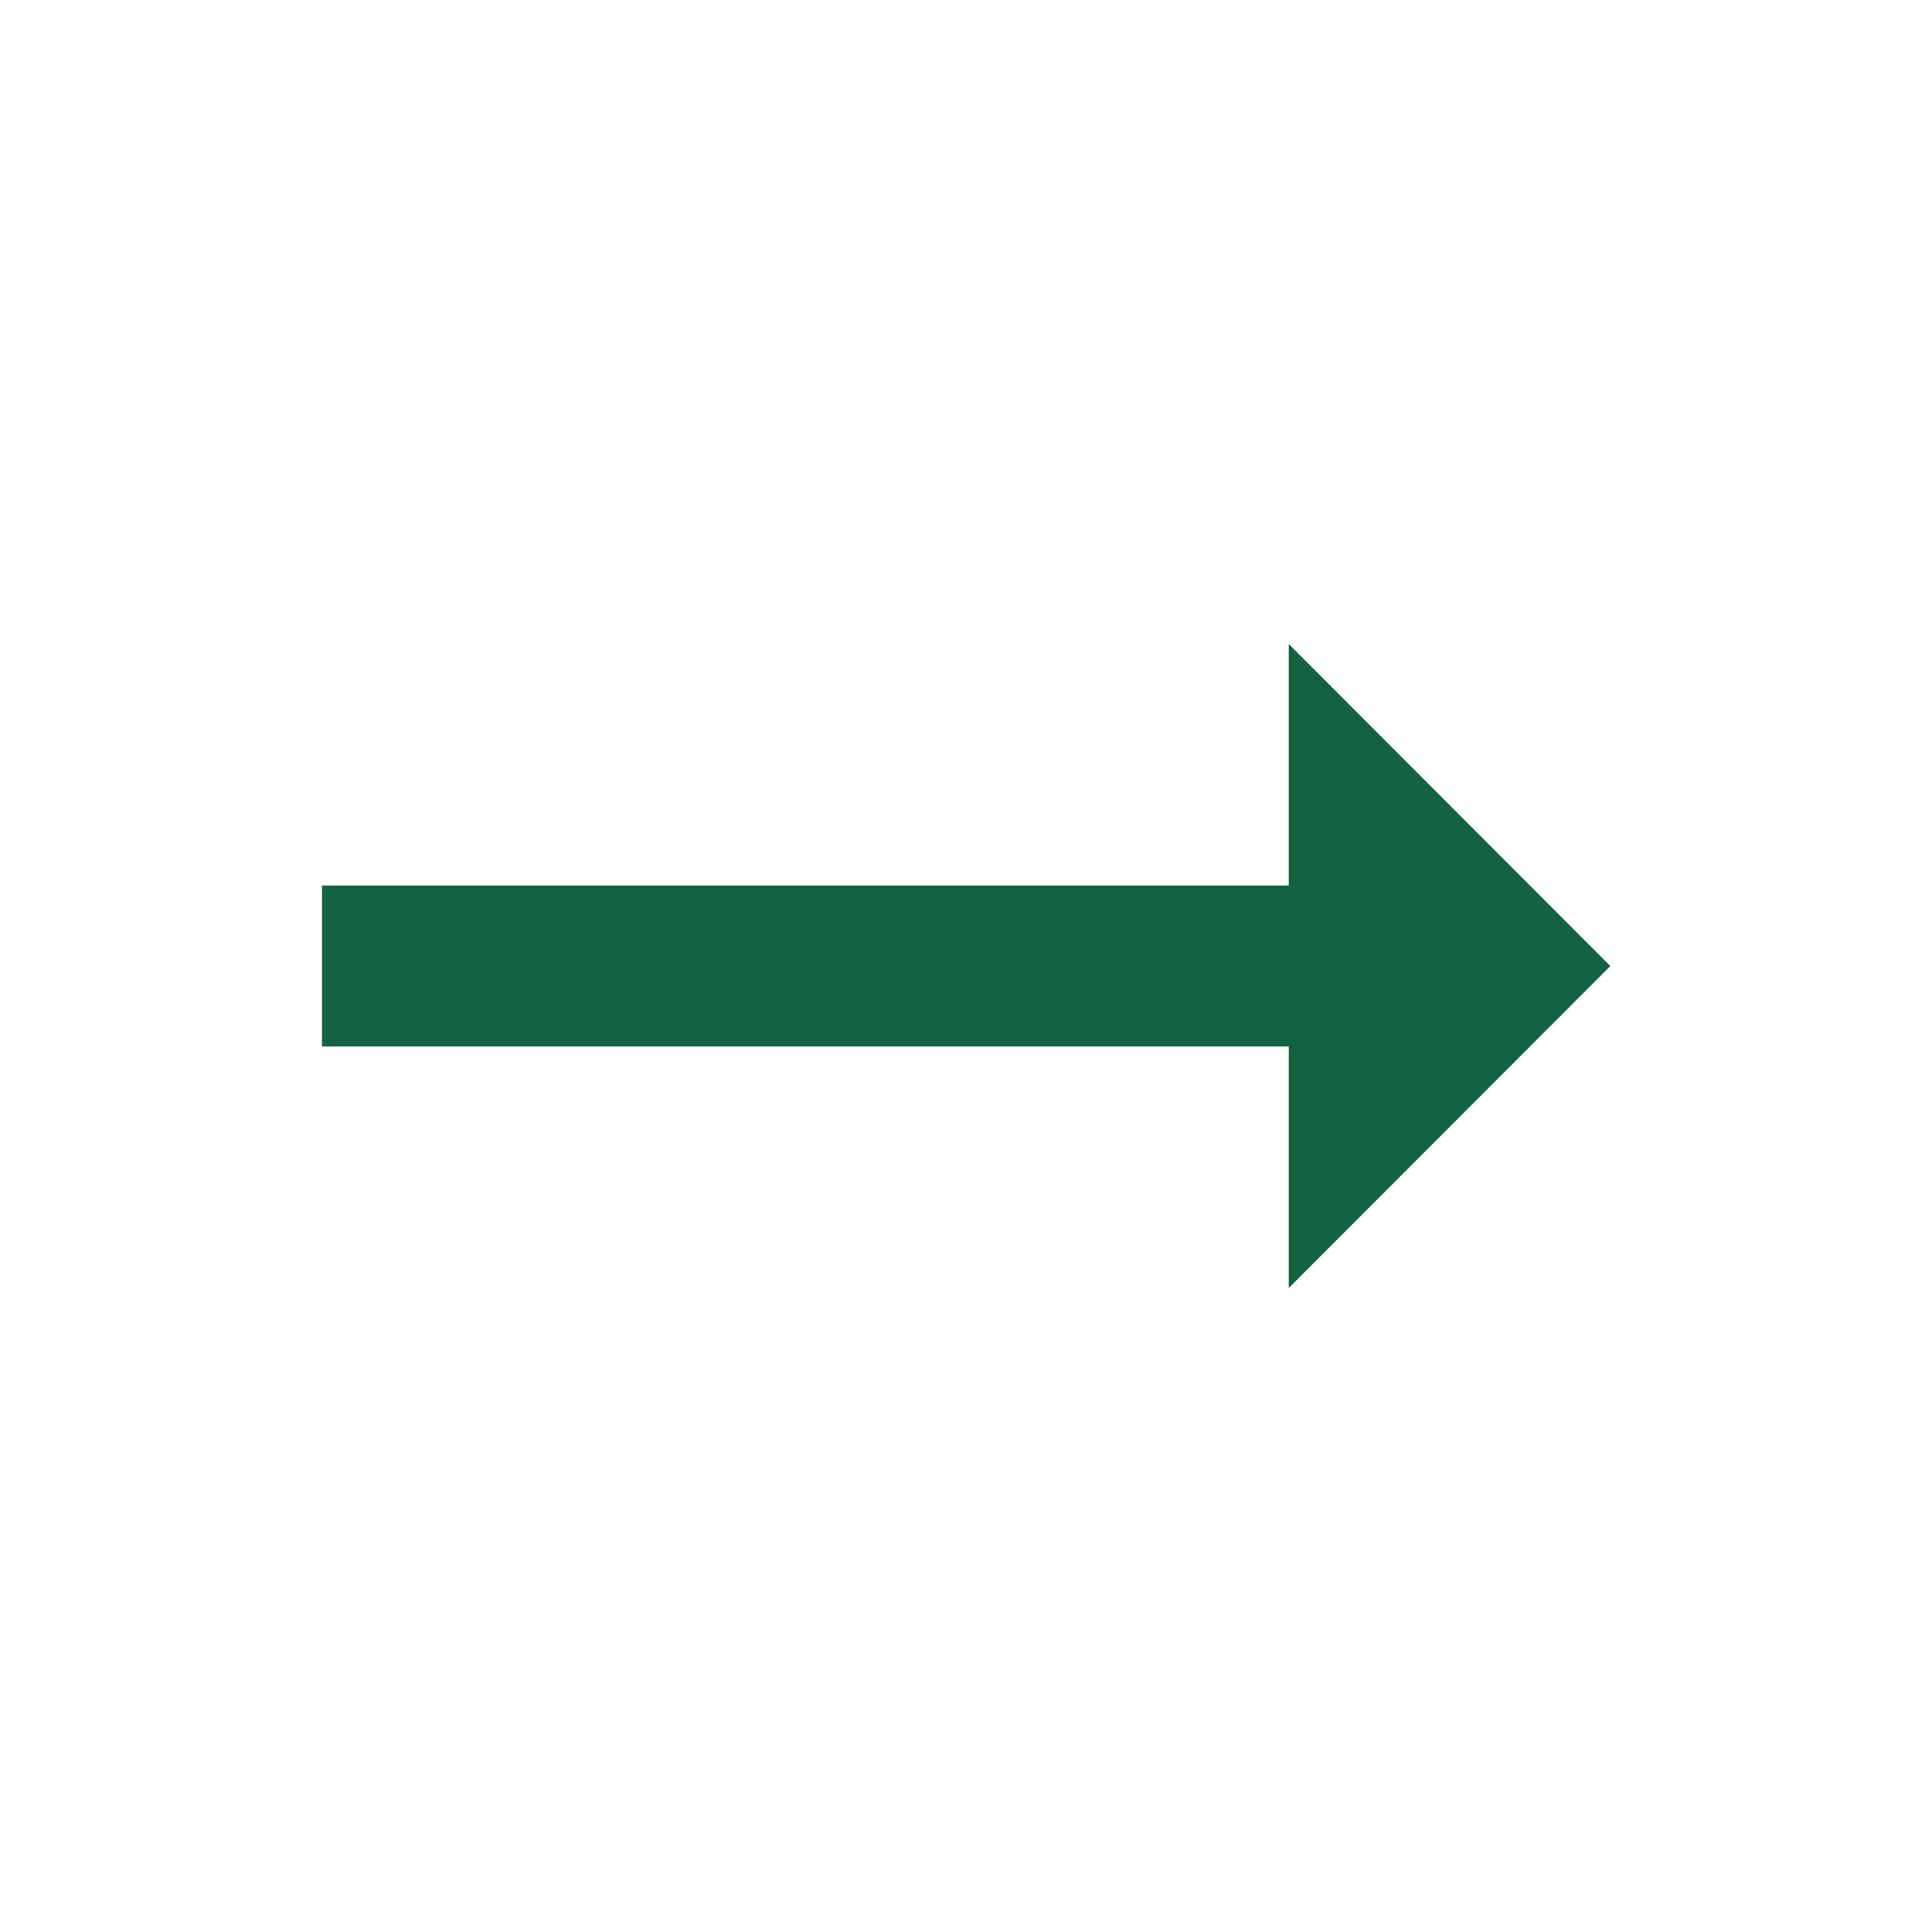 <svg id="arrow_right_alt-24px" xmlns="http://www.w3.org/2000/svg" width="28.643" height="28.643" viewBox="0 0 28.643 28.643">
  <path id="Tracé_5" data-name="Tracé 5" d="M0,0H28.643V28.643H0Z" fill="none"/>
  <path id="Tracé_6" data-name="Tracé 6" d="M18.333,11.58H4v2.387H18.333v3.58L23.1,12.774,18.333,8Z" transform="translate(0.774 1.548)" fill="#136343"/>
</svg>
